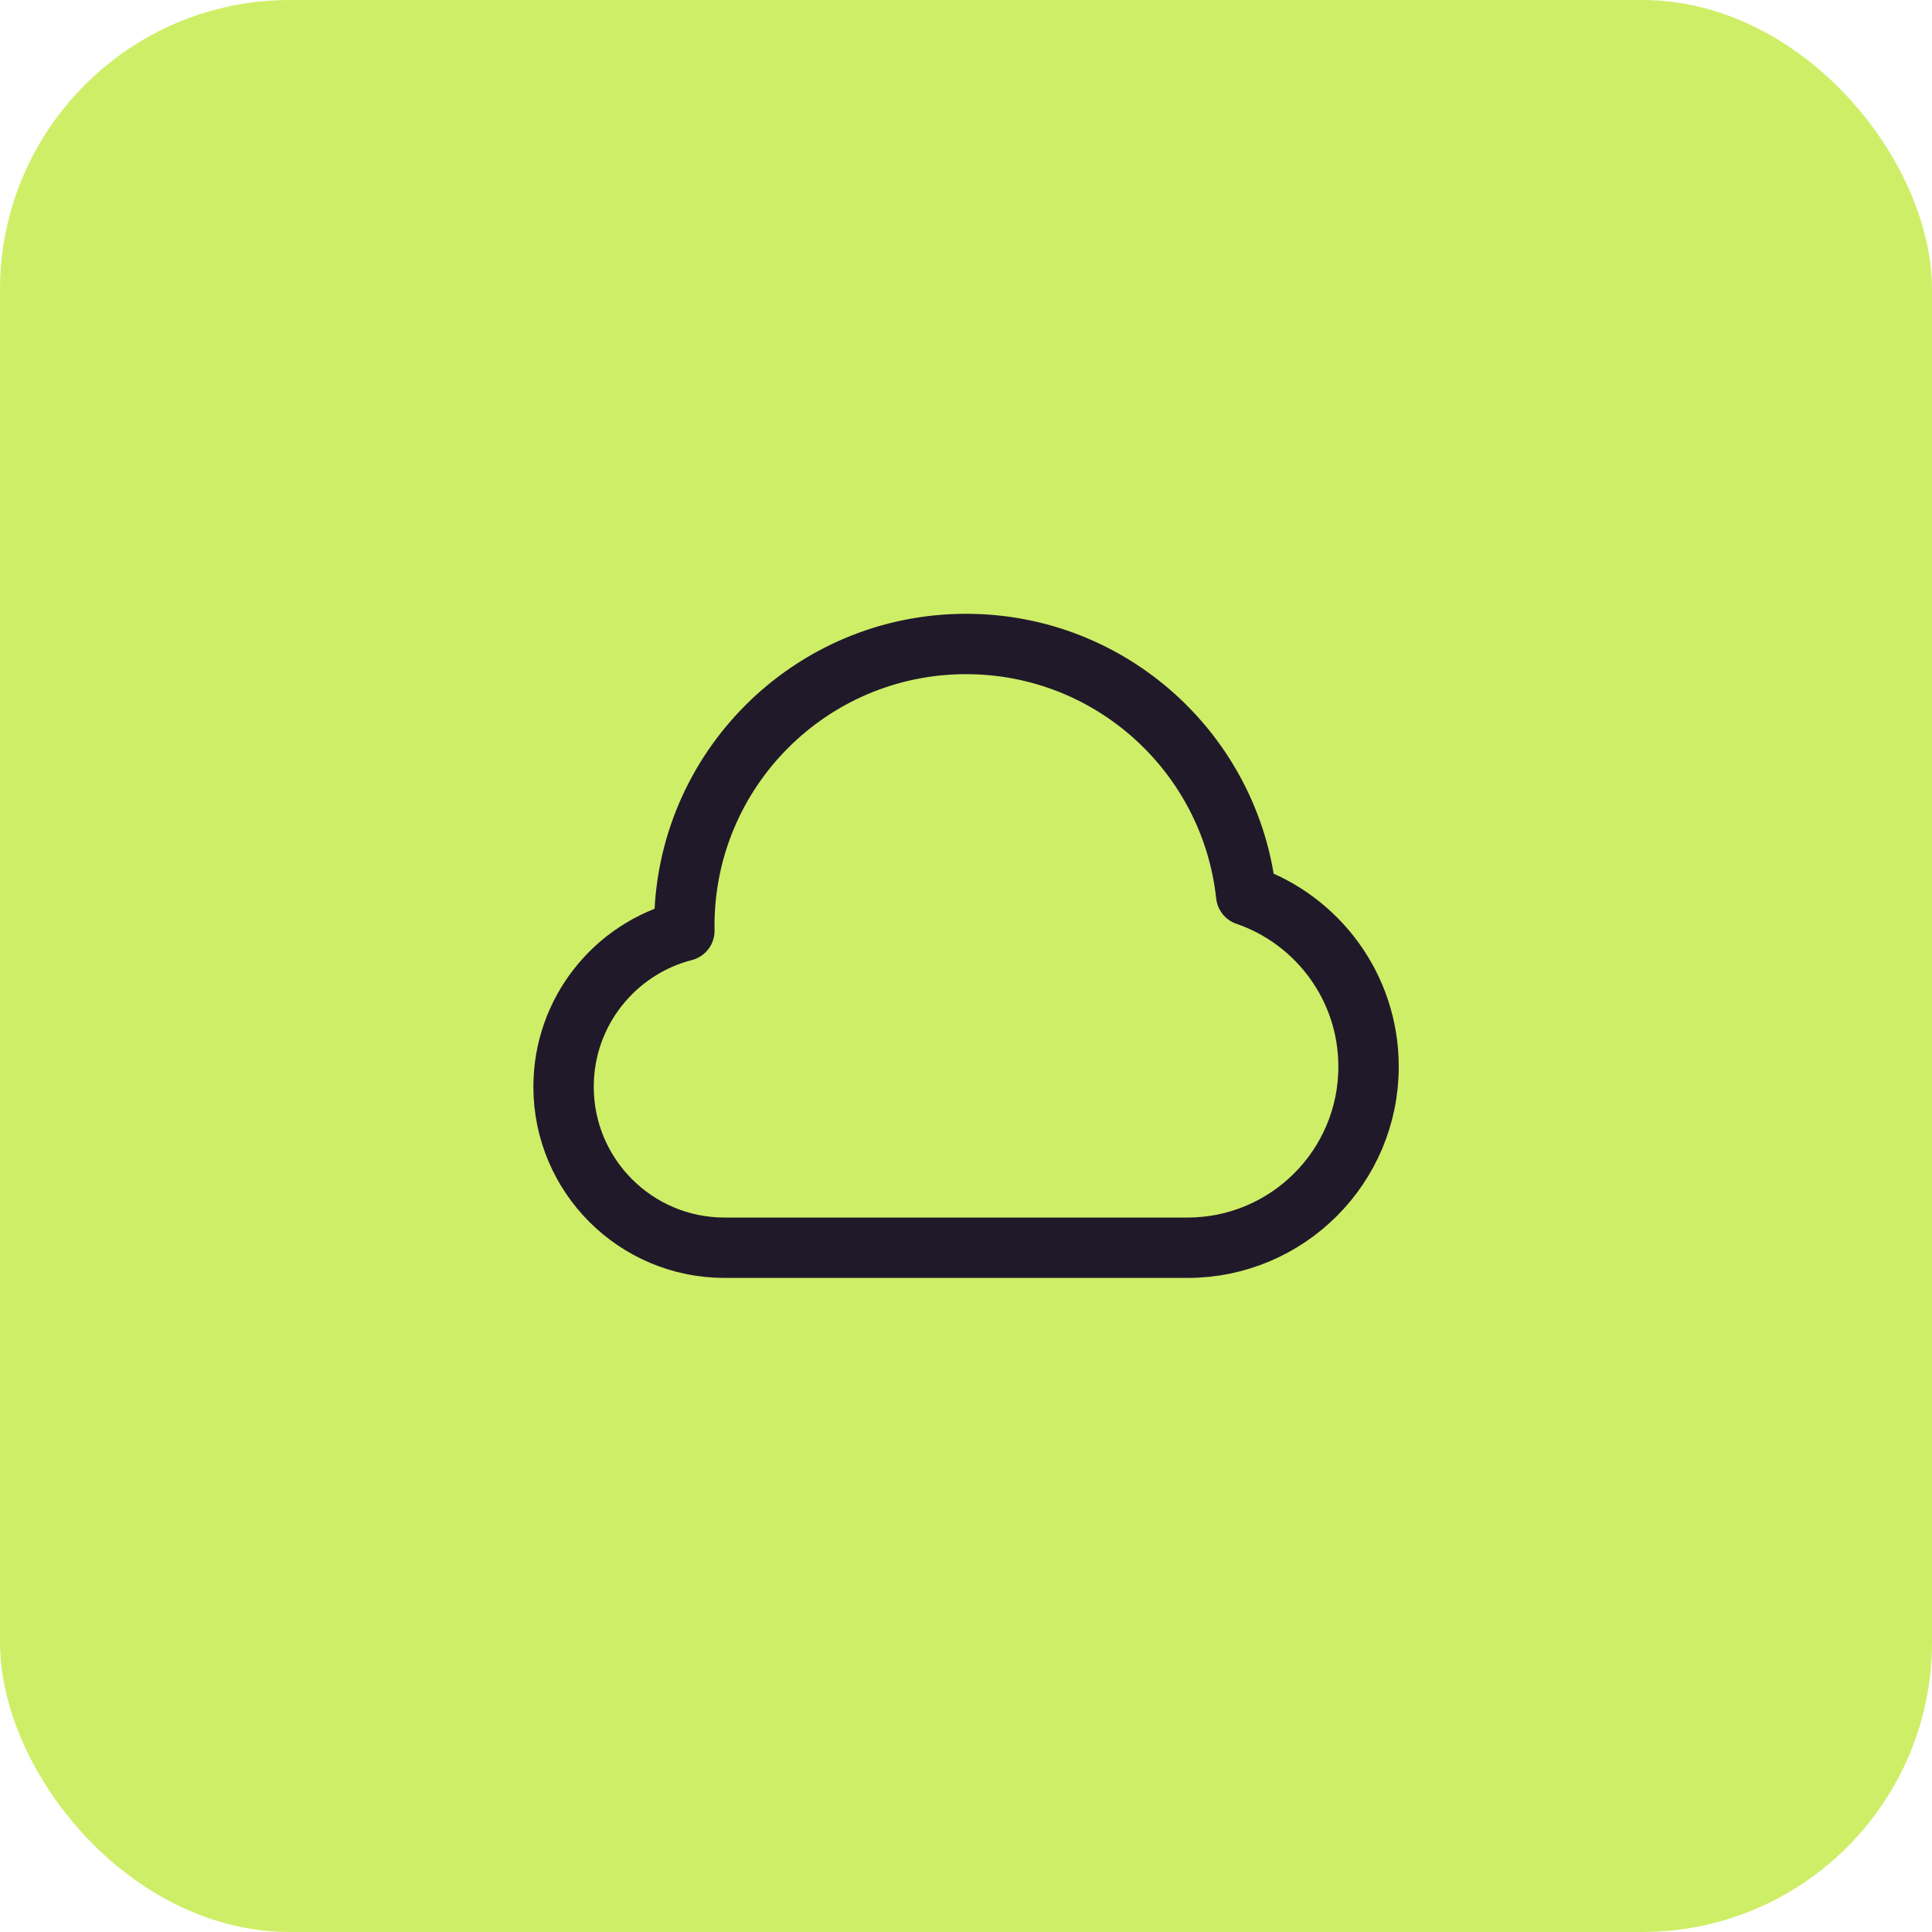 <svg width="80" height="80" viewBox="0 0 80 80" fill="none" xmlns="http://www.w3.org/2000/svg">
<rect width="80" height="80" rx="12" fill="#CFEE67"/>
<path d="M30.003 51.666C26.321 51.666 23.336 48.682 23.336 45C23.336 41.893 25.462 39.282 28.338 38.543C28.337 38.473 28.336 38.403 28.336 38.333C28.336 31.89 33.559 26.666 40.003 26.666C46.019 26.666 50.972 31.221 51.602 37.07C54.55 38.08 56.669 40.876 56.669 44.166C56.669 48.309 53.311 51.666 49.169 51.666C42.937 51.666 36.982 51.666 30.003 51.666Z" stroke="#20192A" stroke-width="2.5" stroke-linecap="round" stroke-linejoin="round"/>
</svg>
